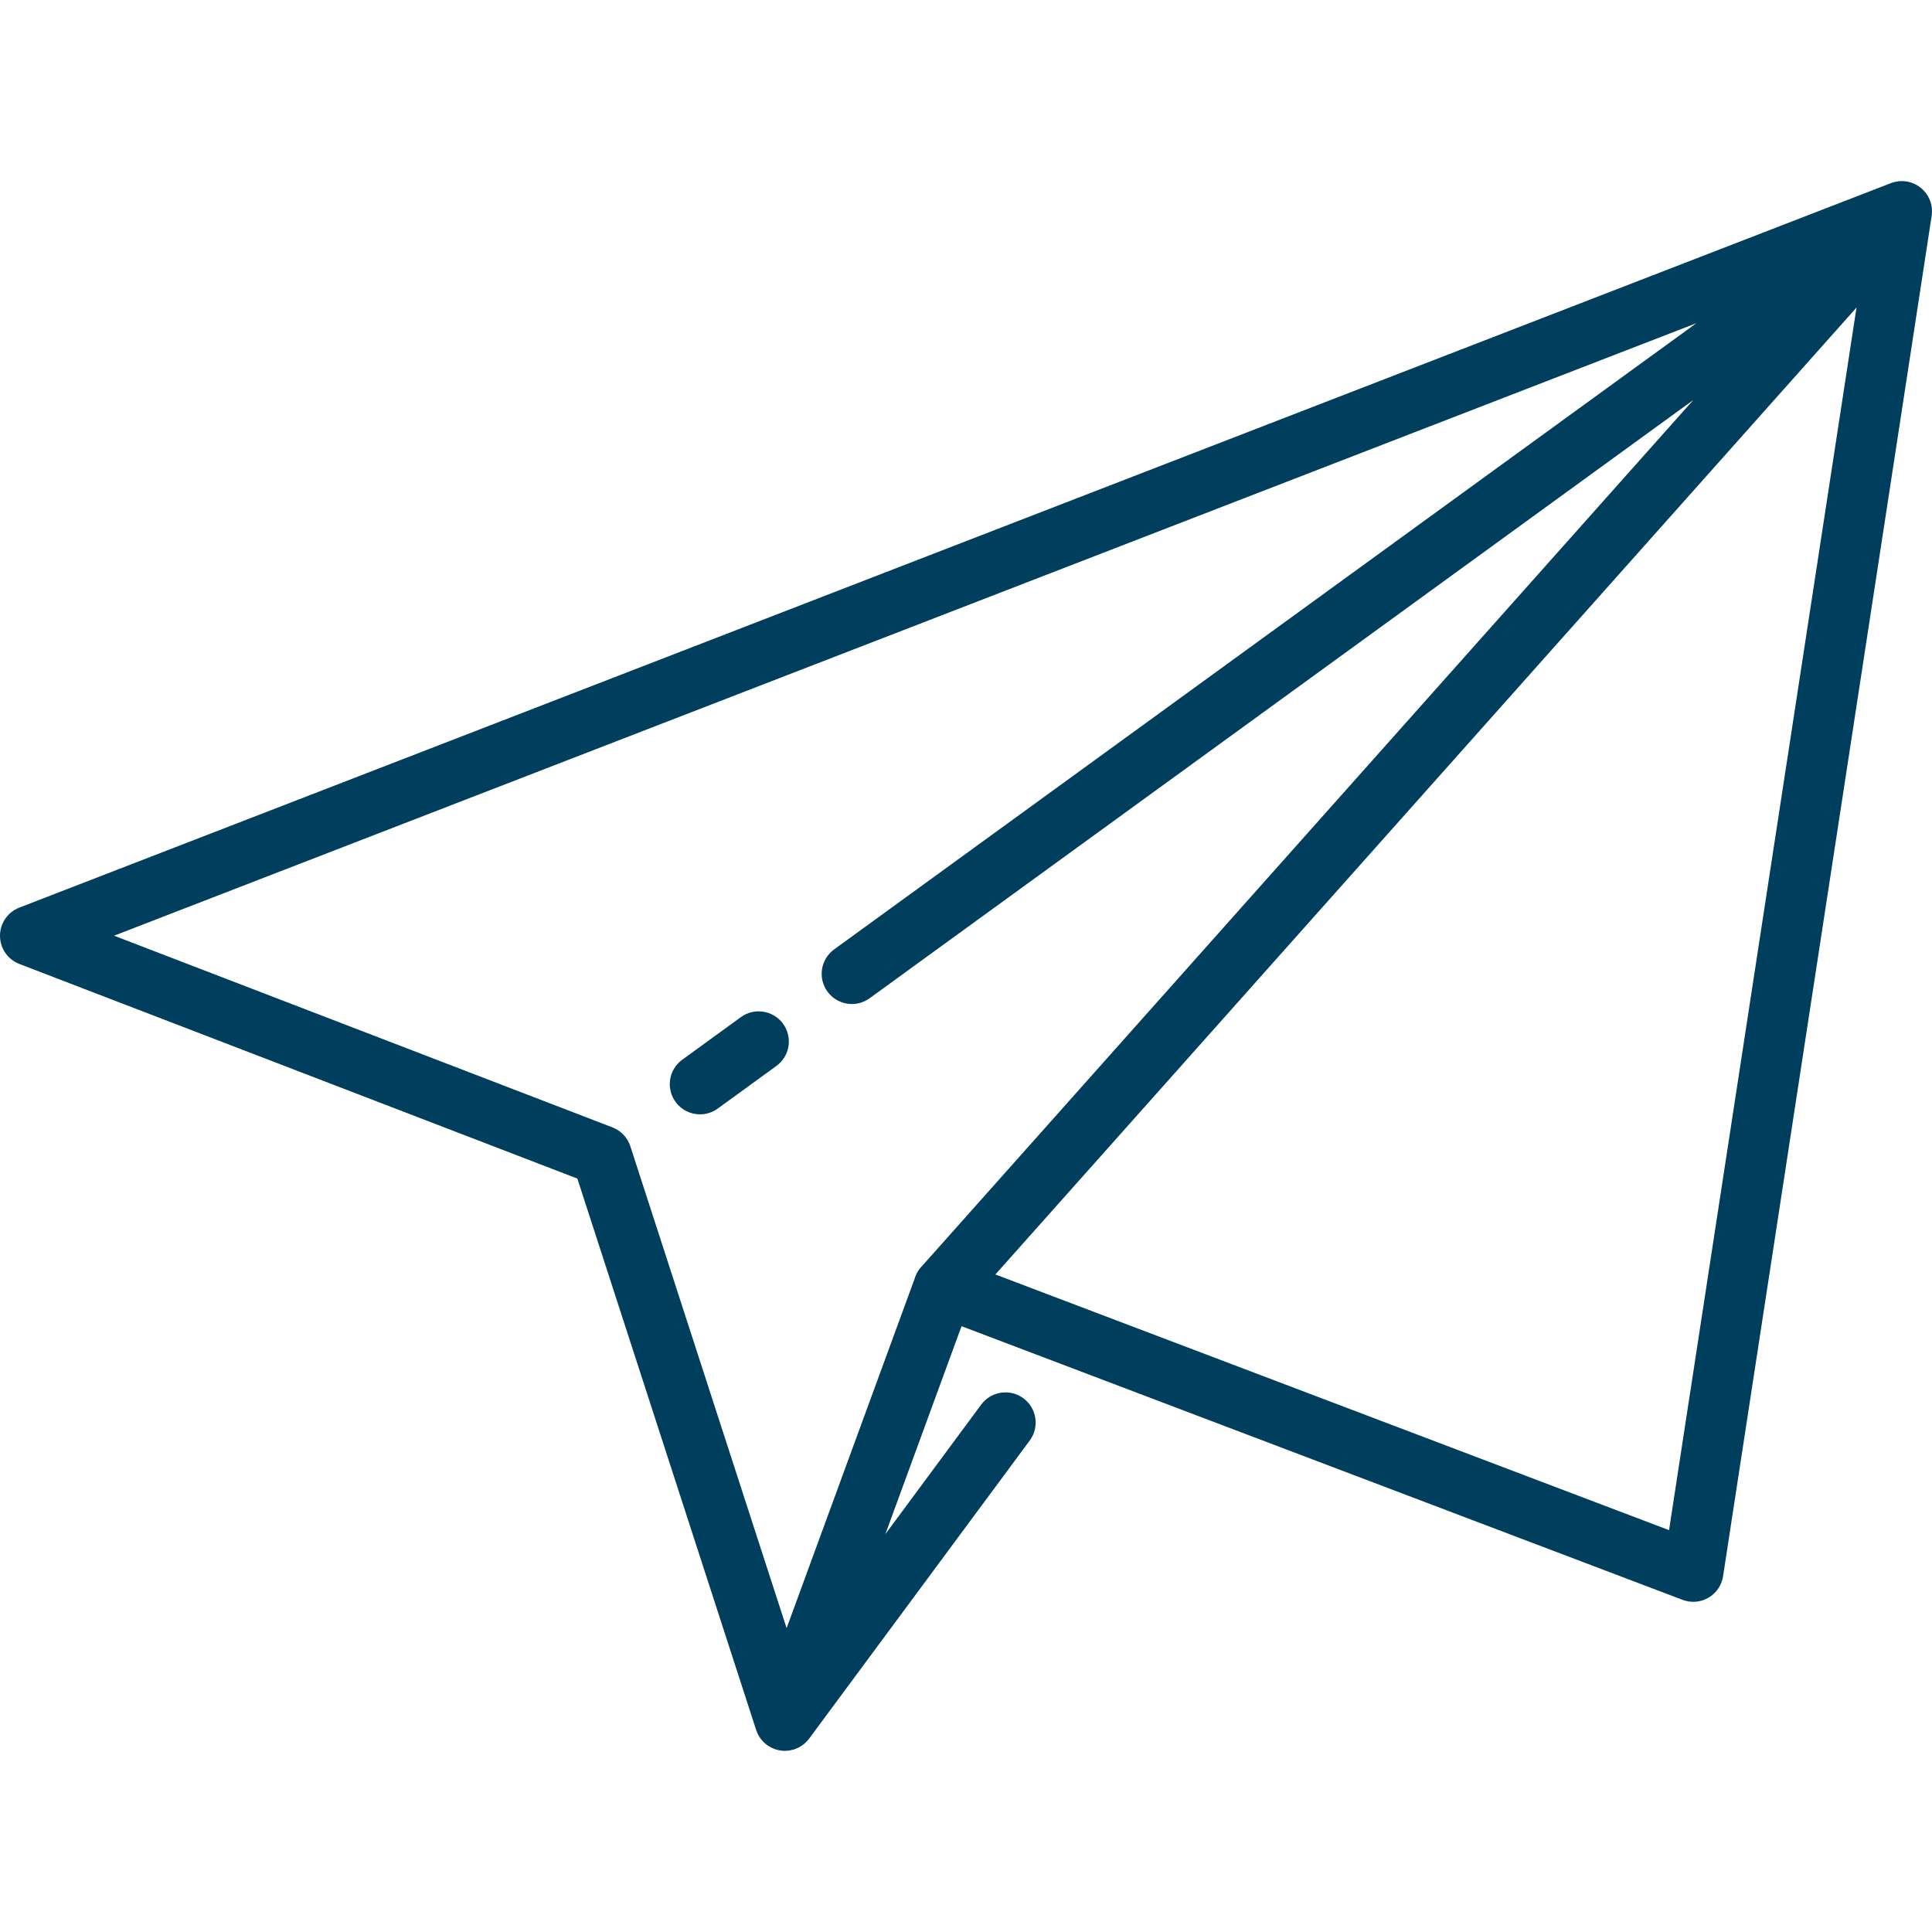<?xml version="1.0" encoding="UTF-8"?> <svg xmlns="http://www.w3.org/2000/svg" width="512" height="512" viewBox="0 0 512 512" fill="none"><g clip-path="url(#clip0_501_16)"><path d="M511.986 56.392C511.989 56.331 511.991 56.271 511.993 56.21C511.995 56.14 511.991 56.071 511.991 56.001C511.991 55.871 511.993 55.741 511.987 55.612C511.982 55.502 511.97 55.393 511.96 55.284C511.959 55.27 511.958 55.255 511.956 55.241C511.95 55.178 511.948 55.114 511.94 55.051C511.932 54.98 511.922 54.91 511.912 54.84C511.897 54.737 511.875 54.635 511.856 54.532C511.83 54.389 511.805 54.246 511.77 54.104C511.766 54.089 511.763 54.074 511.759 54.059C511.734 53.959 511.701 53.861 511.672 53.761C511.632 53.622 511.593 53.484 511.545 53.347C511.522 53.281 511.496 53.217 511.472 53.152C511.449 53.092 511.423 53.035 511.399 52.975C511.399 52.974 511.398 52.972 511.397 52.971C511.351 52.858 511.308 52.745 511.257 52.634C511.2 52.51 511.134 52.391 511.071 52.27C511.04 52.21 511.01 52.15 510.977 52.091C510.949 52.041 510.924 51.991 510.895 51.942C510.796 51.775 510.686 51.612 510.575 51.451C510.539 51.399 510.509 51.344 510.472 51.292C510.47 51.289 510.468 51.287 510.466 51.284C510.461 51.277 510.455 51.27 510.45 51.263C510.351 51.128 510.24 50.999 510.131 50.869C510.063 50.788 509.999 50.702 509.929 50.625C509.898 50.591 509.864 50.558 509.832 50.523C509.782 50.469 509.727 50.419 509.675 50.367C509.565 50.256 509.457 50.143 509.342 50.039C509.335 50.032 509.328 50.025 509.321 50.018C509.274 49.976 509.224 49.942 509.176 49.902C509.154 49.883 509.131 49.865 509.108 49.846C509.074 49.817 509.045 49.784 509.01 49.756C508.987 49.738 508.962 49.725 508.939 49.706C508.864 49.647 508.791 49.587 508.715 49.531C508.641 49.477 508.563 49.43 508.488 49.378C508.348 49.283 508.208 49.187 508.063 49.102C507.957 49.039 507.847 48.985 507.739 48.928C507.621 48.865 507.504 48.801 507.383 48.744C507.333 48.721 507.283 48.697 507.232 48.675C507.2 48.661 507.168 48.651 507.136 48.637C507.084 48.615 507.032 48.596 506.98 48.575C506.878 48.534 506.777 48.491 506.674 48.454C506.563 48.414 506.451 48.382 506.339 48.348C506.274 48.328 506.21 48.308 506.144 48.29C506.075 48.271 506.006 48.25 505.936 48.232C505.788 48.195 505.639 48.168 505.489 48.139C505.405 48.123 505.322 48.101 505.237 48.088C505.215 48.085 505.192 48.084 505.17 48.08C505.032 48.06 504.893 48.048 504.755 48.035C504.636 48.024 504.518 48.011 504.399 48.004C504.345 48.001 504.292 47.998 504.238 47.997C504.175 47.995 504.112 47.999 504.049 47.999C504.04 47.999 504.031 47.999 504.022 47.999C503.888 47.999 503.754 47.997 503.62 48.003C503.513 48.008 503.406 48.02 503.299 48.029C503.228 48.035 503.157 48.039 503.086 48.047C503.006 48.056 502.927 48.065 502.848 48.077C502.742 48.092 502.637 48.115 502.531 48.134C502.399 48.159 502.266 48.18 502.135 48.211C502.12 48.215 502.105 48.22 502.089 48.224C501.978 48.251 501.868 48.286 501.758 48.318C501.623 48.357 501.488 48.395 501.355 48.442C501.29 48.464 501.227 48.49 501.163 48.514C501.146 48.52 501.129 48.524 501.112 48.53L5.112 240.53C2.028 241.724 -0.004 244.692 5.89484e-06 247.999C0.003 251.306 2.042 254.27 5.128 255.457L153.005 312.333L200.39 458.458C200.397 458.479 200.408 458.497 200.415 458.517C200.429 458.56 200.439 458.604 200.454 458.647C200.566 458.966 200.705 459.276 200.858 459.581C200.89 459.644 200.923 459.705 200.956 459.767C201.105 460.046 201.269 460.318 201.453 460.58C201.477 460.615 201.498 460.652 201.523 460.686C201.535 460.703 201.547 460.72 201.56 460.737C201.574 460.755 201.589 460.771 201.603 460.79C201.663 460.87 201.73 460.947 201.794 461.025C201.87 461.119 201.942 461.215 202.022 461.306C202.084 461.375 202.152 461.439 202.217 461.506C202.247 461.537 202.277 461.568 202.307 461.599C202.353 461.645 202.396 461.694 202.443 461.739C202.492 461.786 202.539 461.834 202.589 461.88C202.637 461.924 202.689 461.964 202.739 462.006C202.893 462.141 203.049 462.272 203.213 462.396C203.223 462.404 203.232 462.412 203.242 462.42C203.257 462.431 203.275 462.439 203.29 462.45C203.34 462.486 203.391 462.519 203.441 462.554C203.698 462.733 203.968 462.898 204.249 463.047C204.295 463.071 204.338 463.102 204.384 463.125C204.399 463.133 204.414 463.138 204.429 463.146C204.693 463.277 204.964 463.398 205.248 463.502C205.308 463.524 205.369 463.539 205.429 463.559C205.508 463.586 205.587 463.61 205.667 463.634C206.011 463.739 206.357 463.824 206.704 463.882C206.72 463.885 206.735 463.89 206.751 463.893C206.784 463.898 206.817 463.897 206.85 463.902C207.233 463.958 207.617 463.992 207.997 463.992H207.998C208.029 463.992 208.06 463.985 208.091 463.985C208.42 463.981 208.748 463.954 209.074 463.91C209.123 463.903 209.173 463.904 209.221 463.897C209.291 463.886 209.361 463.861 209.431 463.848C209.684 463.802 209.934 463.744 210.182 463.673C210.263 463.65 210.345 463.635 210.425 463.61C210.439 463.606 210.453 463.604 210.467 463.6C210.505 463.588 210.541 463.57 210.579 463.557C210.698 463.517 210.814 463.469 210.931 463.423C211.087 463.361 211.242 463.298 211.392 463.228C211.415 463.218 211.438 463.21 211.461 463.199C211.474 463.192 211.489 463.188 211.502 463.182C211.577 463.146 211.648 463.102 211.722 463.063C211.877 462.982 212.028 462.896 212.176 462.806C212.274 462.746 212.371 462.686 212.466 462.622C212.467 462.621 212.468 462.621 212.469 462.62C212.497 462.601 212.526 462.585 212.554 462.566C212.687 462.474 212.813 462.373 212.94 462.274C213.014 462.216 213.089 462.162 213.161 462.101C213.24 462.034 213.316 461.963 213.392 461.893C213.451 461.84 213.507 461.784 213.565 461.728C213.811 461.489 214.045 461.239 214.258 460.972C214.276 460.95 214.295 460.929 214.313 460.906C214.336 460.876 214.356 460.843 214.378 460.813C214.395 460.791 214.415 460.772 214.432 460.749L272.889 381.754C275.517 378.202 274.769 373.193 271.217 370.565C267.666 367.937 262.655 368.686 260.028 372.237L234.63 406.559L254.816 351.453L445.888 423.974C446.806 424.322 447.768 424.495 448.726 424.495C450.125 424.495 451.518 424.128 452.757 423.406C454.843 422.189 456.268 420.095 456.634 417.708L511.909 57.206C511.912 57.189 511.911 57.172 511.913 57.155C511.932 57.022 511.943 56.889 511.956 56.756C511.967 56.635 511.98 56.514 511.986 56.392ZM449.557 85.647L221.052 251.604C217.477 254.2 216.684 259.203 219.28 262.778C220.845 264.933 223.285 266.077 225.759 266.077C227.389 266.077 229.034 265.58 230.454 264.549L448.738 106.015L244.445 335.409C243.652 336.191 243.005 337.147 242.584 338.257C242.512 338.445 242.457 338.636 242.4 338.826L208.46 431.479L167.047 303.772C166.274 301.388 164.487 299.618 162.319 298.779C162.307 298.774 162.296 298.768 162.283 298.763L30.223 247.97L449.557 85.647ZM442.316 405.507L263.788 337.747L491.995 81.502L442.316 405.507Z" fill="#003E5D"></path><path d="M185.506 295.311C187.136 295.311 188.781 294.814 190.201 293.783L205.751 282.489C209.326 279.893 210.119 274.89 207.523 271.315C204.926 267.74 199.923 266.947 196.349 269.543L180.799 280.837C177.224 283.433 176.431 288.436 179.027 292.011C180.592 294.167 183.032 295.311 185.506 295.311Z" fill="#003E5D"></path></g><defs><clipPath id="clip0_501_16"><rect width="511.994" height="511.994" fill="white"></rect></clipPath></defs></svg> 